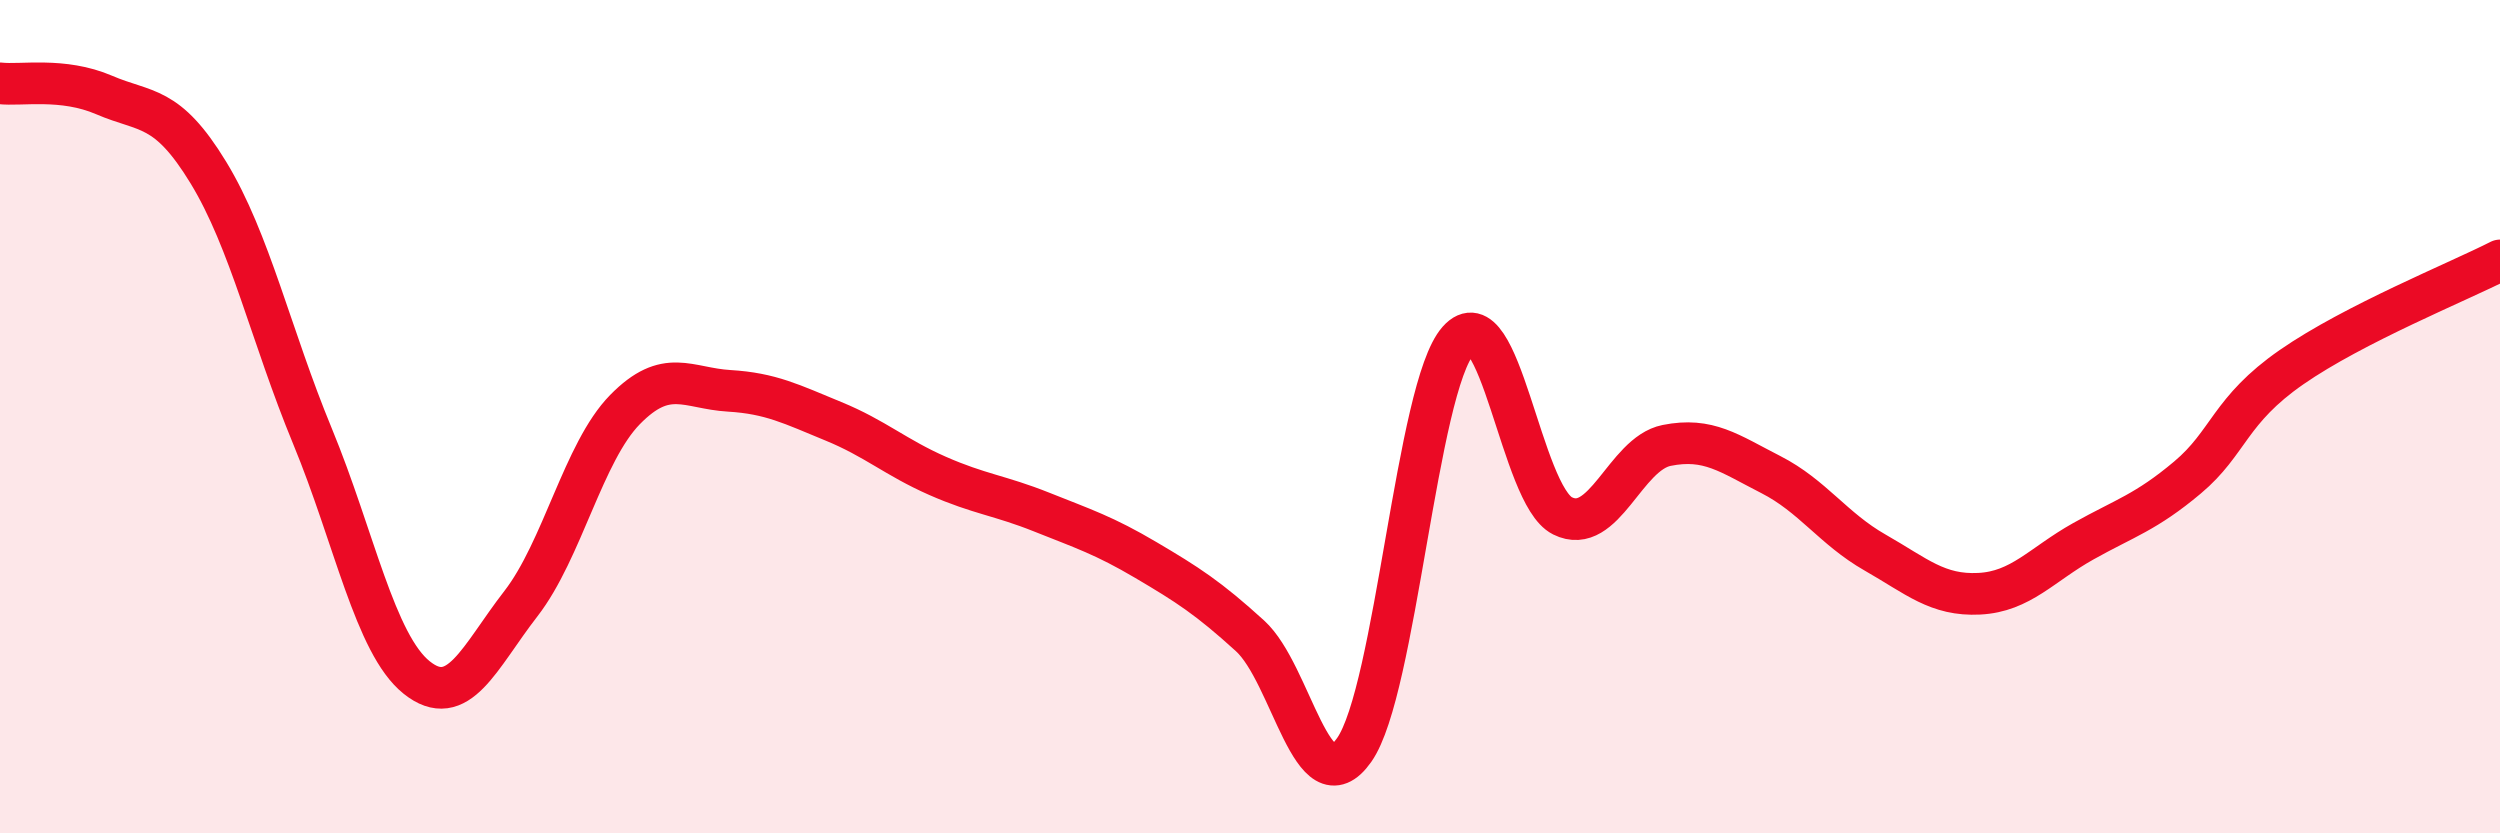 
    <svg width="60" height="20" viewBox="0 0 60 20" xmlns="http://www.w3.org/2000/svg">
      <path
        d="M 0,2 C 0.5,2.06 1.5,1.85 2.5,2.28 C 3.5,2.71 4,2.5 5,4.14 C 6,5.78 6.5,8.05 7.5,10.47 C 8.5,12.89 9,15.46 10,16.26 C 11,17.06 11.5,15.78 12.5,14.49 C 13.5,13.2 14,10.85 15,9.83 C 16,8.81 16.5,9.32 17.5,9.38 C 18.5,9.44 19,9.7 20,10.11 C 21,10.52 21.5,10.98 22.5,11.42 C 23.5,11.86 24,11.89 25,12.29 C 26,12.69 26.5,12.85 27.5,13.44 C 28.5,14.03 29,14.35 30,15.26 C 31,16.17 31.5,19.42 32.5,18 C 33.5,16.58 34,9.29 35,8.17 C 36,7.05 36.5,11.88 37.5,12.38 C 38.5,12.88 39,10.89 40,10.69 C 41,10.49 41.5,10.88 42.5,11.39 C 43.5,11.9 44,12.69 45,13.26 C 46,13.83 46.5,14.3 47.5,14.25 C 48.5,14.2 49,13.55 50,12.99 C 51,12.43 51.5,12.3 52.5,11.46 C 53.5,10.62 53.5,9.85 55,8.81 C 56.5,7.77 59,6.76 60,6.25L60 20L0 20Z"
        fill="#EB0A25"
        opacity="0.1"
        stroke-linecap="round"
        stroke-linejoin="round"
      />
      <path
        d="M 0,2 C 0.5,2.06 1.5,1.85 2.5,2.28 C 3.5,2.71 4,2.5 5,4.14 C 6,5.78 6.5,8.05 7.5,10.47 C 8.5,12.89 9,15.46 10,16.26 C 11,17.06 11.5,15.78 12.5,14.49 C 13.5,13.2 14,10.85 15,9.83 C 16,8.81 16.5,9.32 17.5,9.38 C 18.5,9.44 19,9.7 20,10.11 C 21,10.52 21.5,10.98 22.5,11.42 C 23.5,11.86 24,11.89 25,12.29 C 26,12.69 26.5,12.85 27.5,13.44 C 28.5,14.03 29,14.35 30,15.26 C 31,16.17 31.5,19.42 32.5,18 C 33.5,16.58 34,9.29 35,8.17 C 36,7.05 36.5,11.88 37.5,12.38 C 38.5,12.88 39,10.89 40,10.69 C 41,10.49 41.5,10.88 42.5,11.39 C 43.5,11.9 44,12.69 45,13.26 C 46,13.83 46.5,14.3 47.5,14.25 C 48.5,14.2 49,13.55 50,12.99 C 51,12.43 51.5,12.3 52.5,11.46 C 53.5,10.62 53.5,9.85 55,8.81 C 56.5,7.77 59,6.76 60,6.25"
        stroke="#EB0A25"
        stroke-width="1"
        fill="none"
        stroke-linecap="round"
        stroke-linejoin="round"
      />
    </svg>
  